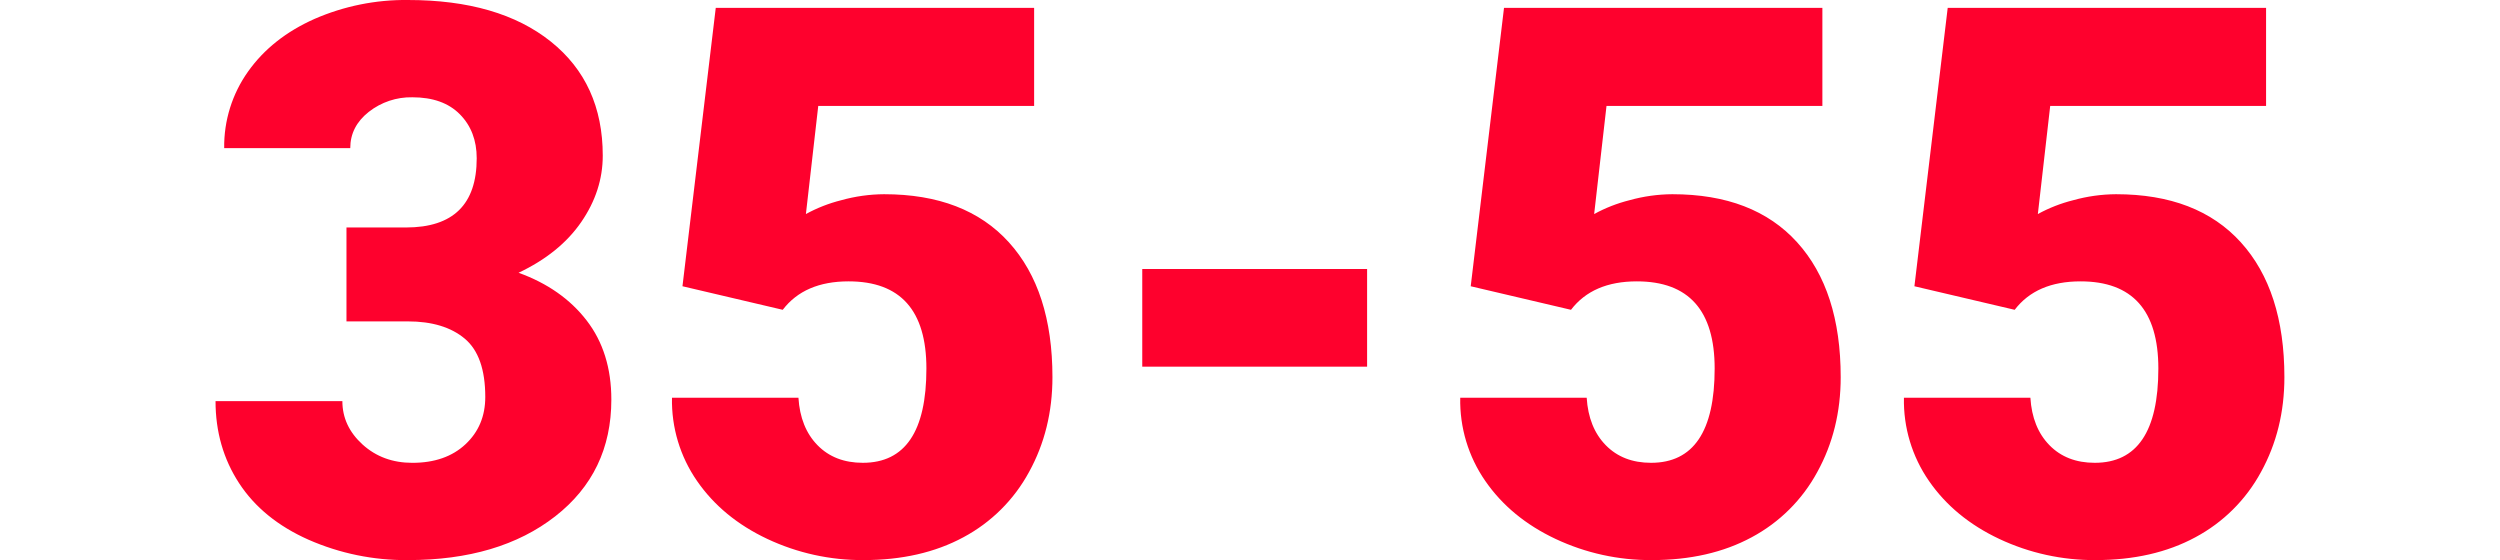 <?xml version="1.0" encoding="UTF-8"?>
<svg id="Layer_1" data-name="Layer 1" xmlns="http://www.w3.org/2000/svg" width="1109.32" height="248.52" viewBox="0 0 1109.32 248.52">
  <defs>
    <style>
      .cls-1 {
        fill: #fe012d;
      }
    </style>
  </defs>
  <path class="cls-1" d="m153.76,100.94h26.39c20.92,0,31.38-10.24,31.38-30.71,0-7.97-2.49-14.47-7.47-19.51s-12.01-7.55-21.08-7.55c-7-.14-13.83,2.15-19.34,6.47-5.48,4.32-8.22,9.68-8.22,16.1h-55.94c-.17-12.19,3.55-24.11,10.62-34.03,7.08-9.96,16.9-17.73,29.47-23.32C152.62,2.7,166.74-.16,180.98,0c26.89,0,48.03,6.14,63.41,18.43,15.38,12.28,23.07,29.16,23.07,50.63,0,10.4-3.18,20.22-9.55,29.47-6.36,9.24-15.63,16.74-27.81,22.5,12.84,4.65,22.91,11.7,30.21,21.17,7.3,9.46,10.96,21.17,10.96,35.11,0,21.58-8.3,38.85-24.9,51.8-16.6,12.95-38.4,19.42-65.41,19.42-15.17.14-30.19-2.95-44.07-9.05-13.56-6.03-23.82-14.39-30.79-25.07-6.97-10.68-10.46-22.83-10.46-36.43h56.28c0,7.41,2.99,13.83,8.96,19.26,5.98,5.42,13.34,8.13,22.08,8.13,9.85,0,17.71-2.74,23.57-8.22,5.87-5.48,8.8-12.48,8.8-21,0-12.17-3.04-20.81-9.13-25.9-6.09-5.09-14.5-7.64-25.23-7.64h-27.23v-41.67Zm149.07,26.07l14.77-123.51h141.27v43.5h-95.79l-5.48,47.98c4.95-2.71,10.22-4.77,15.69-6.14,6.19-1.73,12.58-2.62,19.01-2.66,24.02,0,42.47,7.11,55.36,21.33,12.89,14.22,19.34,34.17,19.34,59.84,0,15.49-3.46,29.52-10.38,42.08-6.66,12.31-16.79,22.38-29.13,28.97-12.51,6.75-27.28,10.13-44.32,10.13-14.74.09-29.32-3.11-42.66-9.38-13.28-6.25-23.68-14.83-31.21-25.73-7.51-10.83-11.4-23.76-11.12-36.94h56.11c.55,8.85,3.38,15.88,8.47,21.08,5.09,5.2,11.79,7.8,20.09,7.8,18.81,0,28.22-13.94,28.22-41.83,0-25.79-11.51-38.68-34.53-38.68-13.06,0-22.8,4.21-29.22,12.62l-44.49-10.45Zm303.79,35.69h-99.77v-43.33h99.77v43.33Zm45.98-35.69l14.77-123.51h141.27v43.5h-95.79l-5.48,47.98c4.95-2.71,10.22-4.77,15.69-6.14,6.19-1.73,12.58-2.62,19.01-2.66,24.02,0,42.47,7.11,55.36,21.33,12.89,14.22,19.34,34.17,19.34,59.85,0,15.49-3.46,29.52-10.38,42.08-6.66,12.31-16.79,22.38-29.13,28.97-12.51,6.75-27.28,10.12-44.32,10.12-14.74.09-29.32-3.11-42.66-9.38-13.28-6.25-23.68-14.83-31.21-25.73-7.51-10.83-11.4-23.76-11.12-36.94h56.11c.55,8.85,3.38,15.88,8.47,21.08s11.79,7.8,20.09,7.8c18.81,0,28.22-13.94,28.22-41.83,0-25.79-11.51-38.68-34.53-38.68-13.06,0-22.8,4.21-29.22,12.62l-44.49-10.45Zm196.88,0l14.77-123.51h141.27v43.5h-95.79l-5.48,47.98c4.95-2.71,10.22-4.77,15.69-6.14,6.19-1.73,12.58-2.62,19.01-2.66,24.02,0,42.47,7.11,55.36,21.33,12.89,14.22,19.34,34.17,19.34,59.85,0,15.49-3.46,29.52-10.38,42.08-6.66,12.31-16.79,22.38-29.13,28.97-12.5,6.75-27.28,10.12-44.32,10.12-14.74.09-29.32-3.11-42.66-9.38-13.28-6.25-23.68-14.83-31.21-25.73-7.51-10.83-11.4-23.76-11.12-36.94h56.11c.55,8.85,3.38,15.88,8.47,21.08,5.09,5.2,11.79,7.8,20.09,7.8,18.81,0,28.22-13.94,28.22-41.83,0-25.79-11.51-38.68-34.53-38.68-13.06,0-22.8,4.21-29.22,12.62l-44.49-10.45Z"/>
</svg>